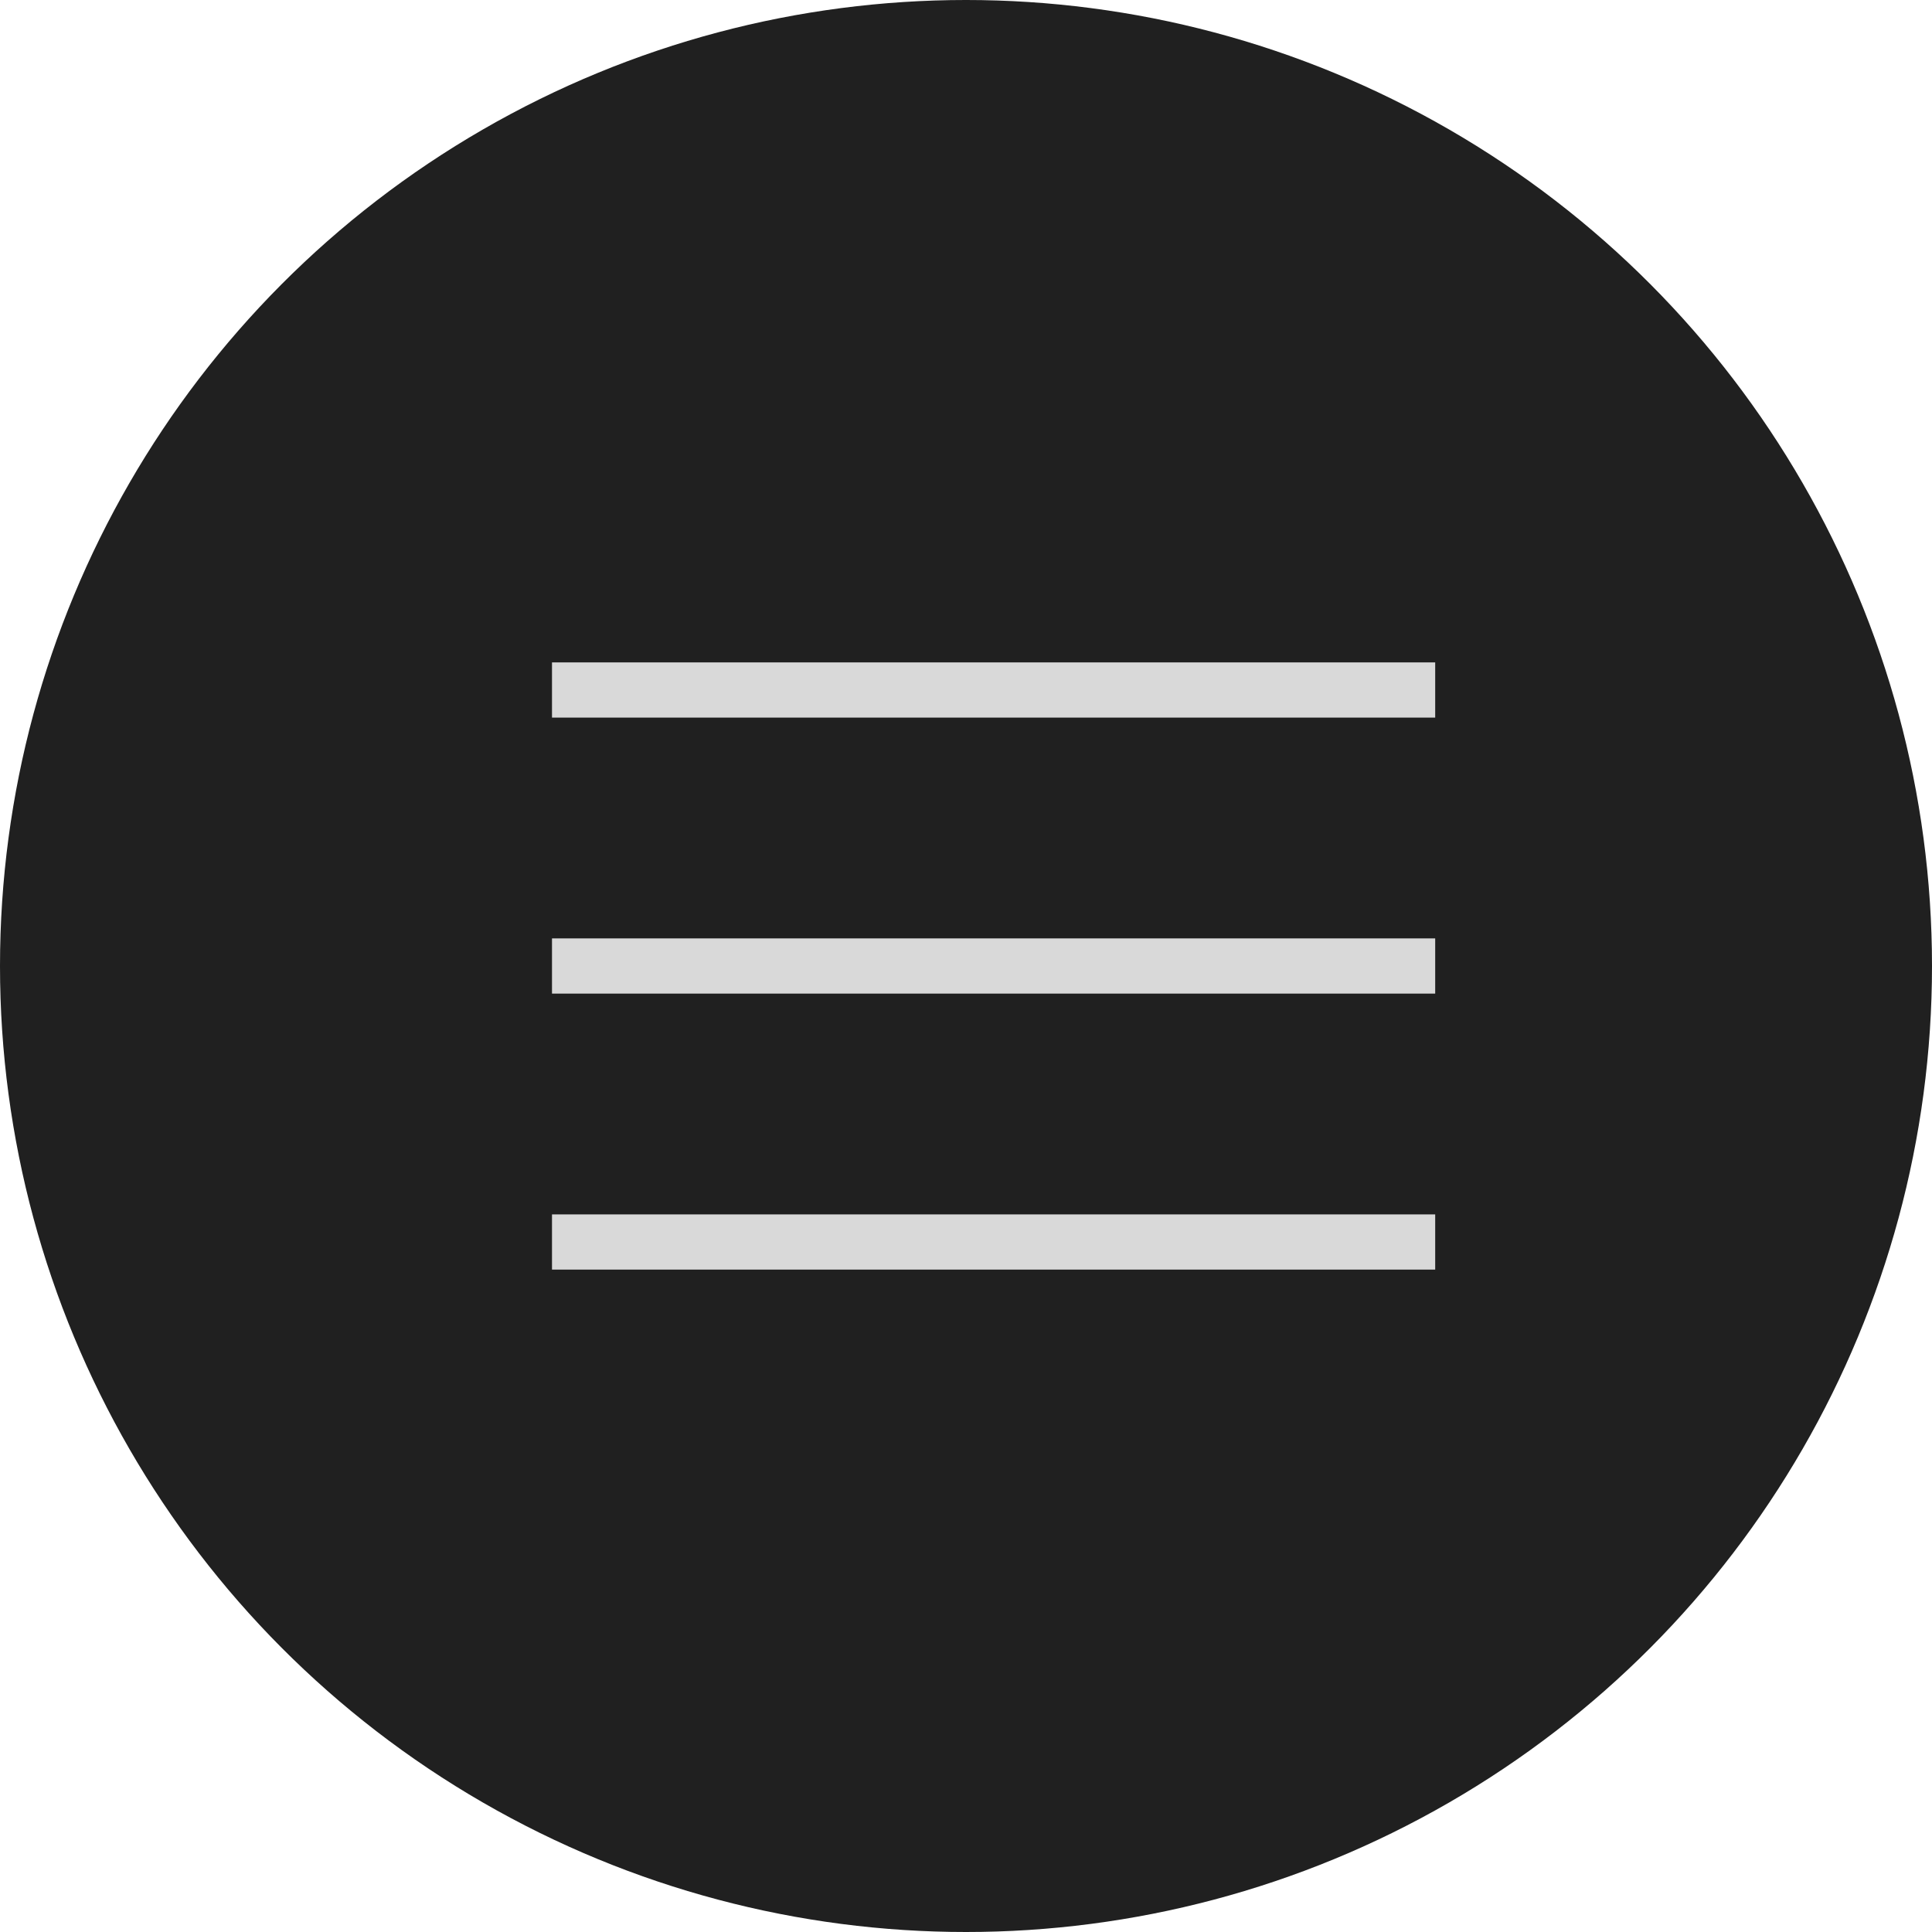 <?xml version="1.0" encoding="UTF-8"?> <svg xmlns="http://www.w3.org/2000/svg" width="35" height="35" viewBox="0 0 35 35" fill="none"><circle cx="17.5" cy="17.5" r="17.5" fill="#202020"></circle><rect x="10" y="12" width="16" height="1" fill="#D9D9D9"></rect><rect x="10" y="17" width="16" height="1" fill="#D9D9D9"></rect><rect x="10" y="22" width="16" height="1" fill="#D9D9D9"></rect></svg> 